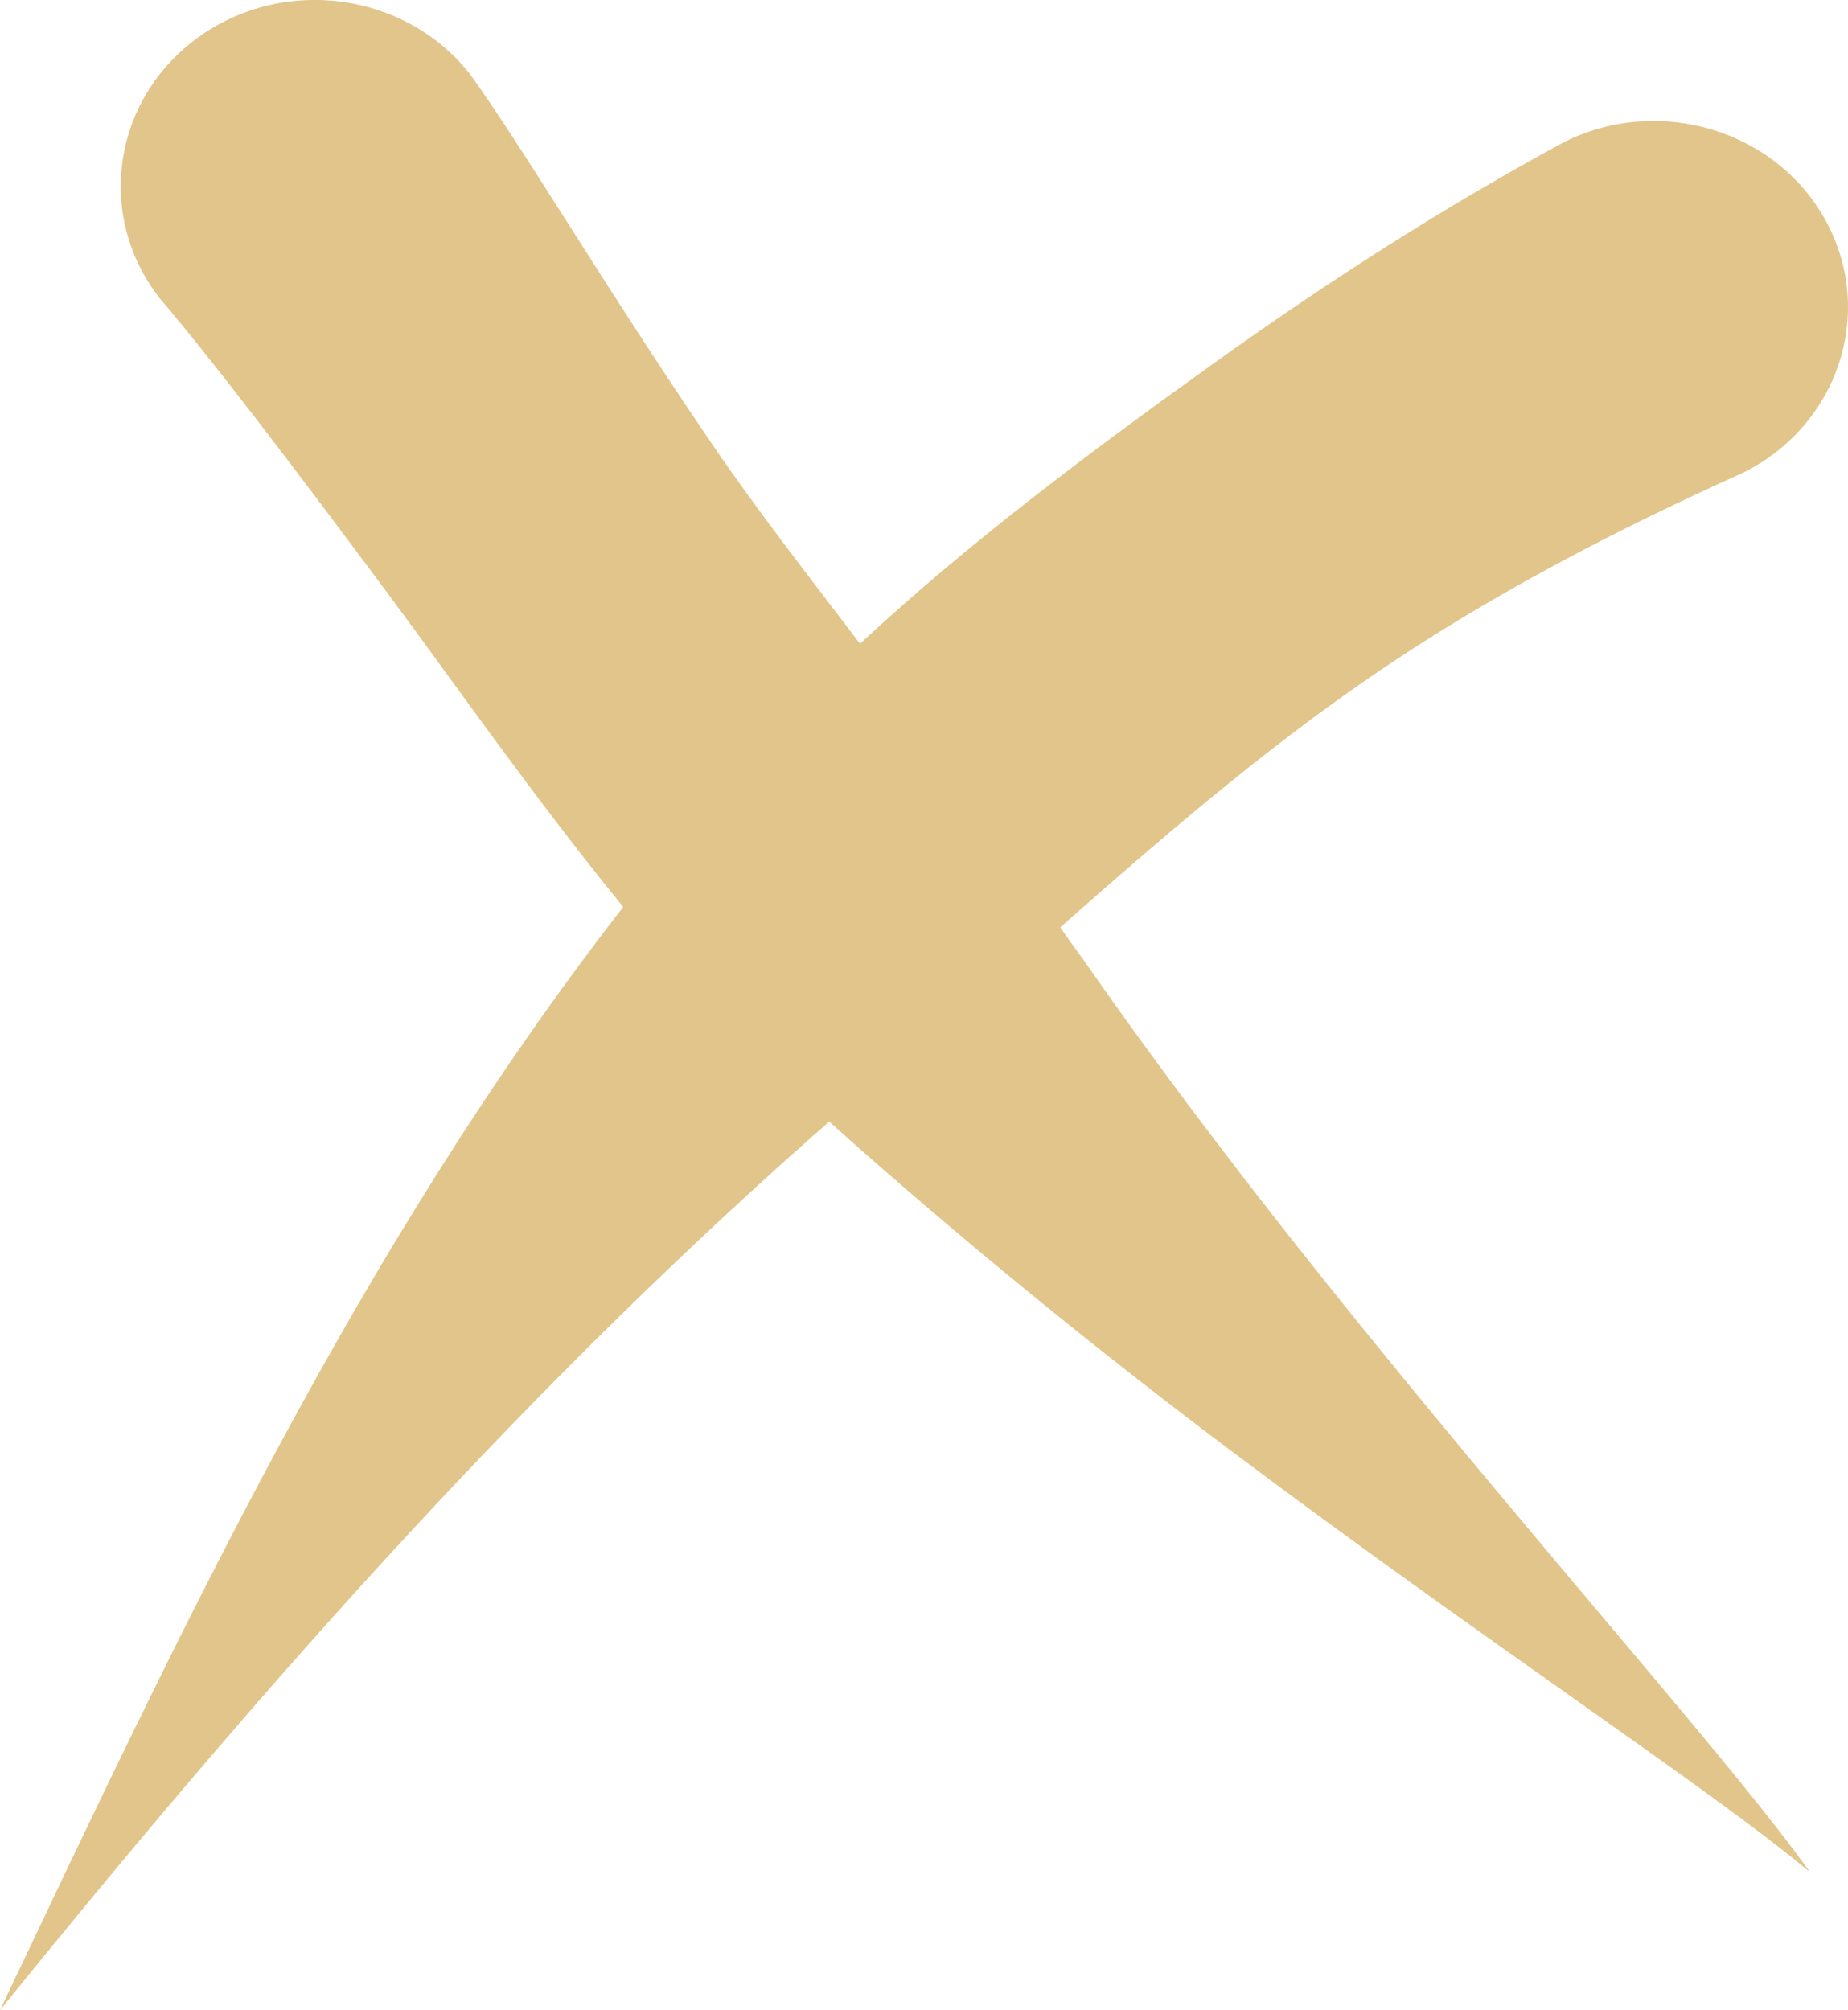 <?xml version="1.0" encoding="UTF-8"?> <svg xmlns="http://www.w3.org/2000/svg" viewBox="0 0 1336.77 1454.01"><defs><style>.cls-1{fill:#e1c58a;fill-rule:evenodd;}</style></defs><title>коестик золото</title><g id="Layer_2" data-name="Layer 2"><g id="Layer_1-2" data-name="Layer 1"><path class="cls-1" d="M450.83,656l-2.17-2.67c-63.93-78.6-118.38-157.12-168.73-224.86-70.6-95-128.43-170.61-164.29-212.59C69,156.52,81.29,72,143.18,27.16s150-33,196.74,26.41C377.31,105.09,435.28,204,515.25,321.46c31.46,46.2,68.58,93.88,106.86,144.17,78.81-73.31,166.67-138.94,256.37-203.19,80-57.3,163.7-111.33,253.43-159.94,68.9-34.09,153.7-8.09,189.23,58s8.44,147.44-60.47,181.53c-89.59,40.3-174.85,84.6-253.46,136.87C925.84,533,852.45,595.57,780.66,658.62q-6.91,6.07-13.77,12.17,8.26,11.77,16.81,23.45c64.41,92.51,133.25,181.5,201.38,265.67,142.46,176,272.06,320.68,324.15,394.29-69.89-58.87-234.77-166.68-418.2-304.41C800.13,981.55,708.4,907.24,619.66,829q-9.94-8.9-19.8-17.73-5.86,5.08-11.69,10.23C365.68,1018.39,176.15,1236.3,0,1454c127.46-268.2,258.27-550.17,450.83-798Z"></path></g></g></svg> 